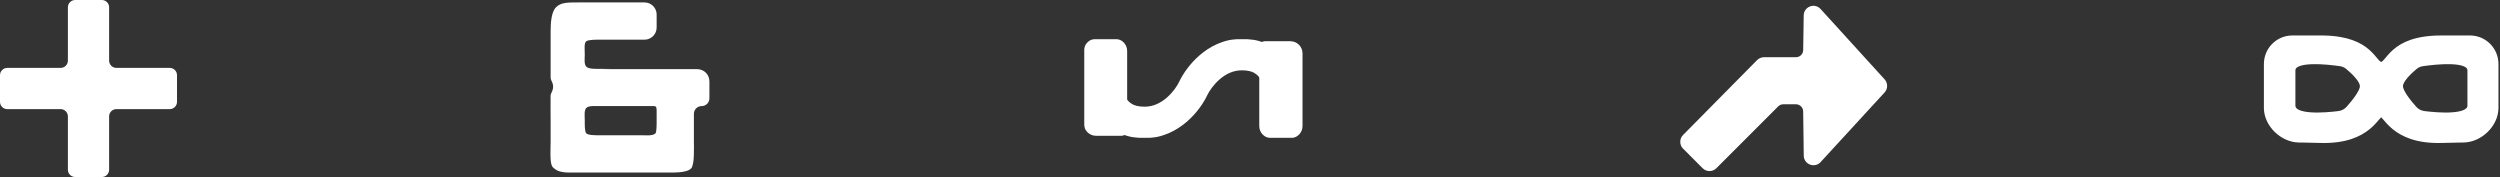 <?xml version="1.0" encoding="utf-8"?>
<svg xmlns="http://www.w3.org/2000/svg" fill="none" height="100%" overflow="visible" preserveAspectRatio="none" style="display: block;" viewBox="0 0 1031 73" width="100%">
<rect x="0" y="0" width="1031" height="73" fill="#333333" stroke="none"/>
<g id="Frame 13">
<g clip-path="url(#clip0_0_8)" id="  add">
<path d="M42 0C43.657 0 45 1.343 45 3V25C45 26.657 46.343 28 48 28H70C71.657 28 73 29.343 73 31V42C73 43.657 71.657 45 70 45H48C46.343 45 45 46.343 45 48V70C45 71.657 43.657 73 42 73H31C29.343 73 28 71.657 28 70V48C28 46.343 26.657 45 25 45H3C1.343 45 0 43.657 0 42V31C0 29.343 1.343 28 3 28H25C26.657 28 28 26.657 28 25V3C28 1.343 29.343 0 31 0H42Z" fill="white" id="Vector"/>
</g>
<g clip-path="url(#clip1_0_8)" id="  and">
<path d="M227.346 38.395C228.327 36.503 228.377 35.105 227.394 33.214C227.362 33.151 227.33 33.086 227.298 33.019C227.14 32.683 227.081 32.31 227.081 31.939C227.081 28.911 227.081 24.864 227.081 22.376C227.081 19.475 227.081 16.36 227.081 13C227.081 9.5 227.339 4.963 229.301 3C231.264 1.037 233.801 1 238.301 1C241.161 1 244.191 1 247.177 1L265.801 1C268.563 1 270.801 3.239 270.801 6V11.36C270.801 14.121 268.563 16.36 265.801 16.36L255 16.36H247.177C245.471 16.36 242.825 16.36 241.801 17C240.777 17.64 241.161 20.669 241.161 22.376C241.161 24.083 240.777 26.48 241.801 27.5C242.825 28.52 245.471 28.392 247.177 28.392C260.831 28.477 238.375 28.52 251.857 28.52C263.693 28.52 275.594 28.52 287.561 28.52C290.323 28.52 292.561 30.759 292.561 33.52V40.552C292.561 42.319 291.129 43.752 289.361 43.752C287.594 43.752 286.161 45.185 286.161 46.952V49.768C286.161 52.755 286.161 55 286.161 58C286.161 61 286.48 68 285 69.48C283.037 71.443 277.5 71.144 274 71.144C271.5 71.144 267.687 71.144 264.785 71.144H247.177C244.191 71.144 242.825 71.144 237.302 71.144C234.499 71.144 230.824 71.472 228.528 69.461C228.201 69.175 227.853 68.887 227.654 68.501C226.682 66.617 227.081 60.927 227.081 58.5C227.081 55.784 227.081 52.755 227.081 49.768C227.081 47.282 227.009 42.167 227.068 39.485C227.075 39.163 227.198 38.681 227.346 38.395ZM247.177 43.752C245.471 43.752 242.801 43.5 241.801 44.5C240.801 45.5 241.161 48.062 241.161 49.768C241.161 51.475 241.073 54.216 241.801 55C242.53 55.784 245.471 55.784 247.177 55.784H264.785C266.492 55.784 269.199 56.109 270.309 55C270.801 54.507 270.801 51.475 270.801 49.768V45.898C270.801 45.898 270.828 44.328 270.5 44C270.172 43.672 269 43.752 269 43.752H247.177Z" fill="white" id="Vector_2"/>
</g>
<g clip-path="url(#clip2_0_8)" id="  flow">
<path d="M462.84 40.829C462.84 41.449 463.022 42.061 463.417 42.538C464.202 43.486 465.032 44.176 465.93 44.681C467.349 45.479 469.264 46 472.046 46C476.201 46 479.708 44.212 482.525 41.76C485.382 39.274 487.294 36.297 488.117 34.548L488.376 34.018C489.746 31.296 492.287 27.562 495.938 24.385C499.871 20.962 505.324 18 512.114 18C515.307 18 518.225 18.497 520.851 19.631C521.071 19.726 521.32 19.567 521.32 19.327C521.32 19.147 521.467 19 521.648 19H532.16C533.817 19 535.16 20.343 535.16 22V52C535.16 53.657 533.817 55 532.16 55H524.32C522.663 55 521.32 53.657 521.32 52V32.17C521.32 31.55 521.138 30.938 520.743 30.461C519.958 29.513 519.128 28.824 518.23 28.319C516.811 27.521 514.896 27 512.114 27C507.96 27 504.452 28.788 501.635 31.24C498.956 33.571 497.109 36.333 496.21 38.11L496.043 38.452C494.748 41.203 492.117 45.227 488.223 48.615C484.289 52.038 478.837 55 472.046 55C468.853 55 465.935 54.502 463.31 53.368C463.089 53.273 462.84 53.432 462.84 53.672C462.84 53.853 462.693 54 462.512 54H452C450.343 54 449 52.657 449 51V21C449 19.343 450.343 18 452 18H459.84C461.497 18 462.84 19.343 462.84 21V40.829Z" fill="white" id="Vector_3"/>
<g id="Mask group">
<mask height="41" id="mask0_0_8" maskUnits="userSpaceOnUse" style="mask-type:luminance" width="91" x="447" y="16">
<g id="Group">
<path d="M538 16H447V57H538V16Z" fill="white" id="Vector_4"/>
<path d="M462.84 40.829C462.84 41.449 463.022 42.061 463.417 42.538C464.202 43.486 465.032 44.176 465.93 44.681C467.349 45.479 469.264 46 472.046 46C476.201 46 479.708 44.212 482.525 41.76C485.382 39.274 487.294 36.297 488.117 34.548L488.376 34.018C489.746 31.296 492.287 27.562 495.938 24.385C499.871 20.962 505.324 18 512.114 18C515.307 18 518.225 18.497 520.851 19.631C521.071 19.726 521.32 19.567 521.32 19.327C521.32 19.147 521.467 19 521.648 19H532.16C533.817 19 535.16 20.343 535.16 22V52C535.16 53.657 533.817 55 532.16 55H524.32C522.663 55 521.32 53.657 521.32 52V32.17C521.32 31.55 521.138 30.938 520.743 30.461C519.958 29.513 519.128 28.824 518.23 28.319C516.811 27.521 514.896 27 512.114 27C507.96 27 504.452 28.788 501.635 31.24C498.956 33.571 497.109 36.333 496.21 38.11L496.043 38.452C494.748 41.203 492.117 45.227 488.223 48.615C484.289 52.038 478.837 55 472.046 55C468.853 55 465.935 54.502 463.31 53.368C463.089 53.273 462.84 53.432 462.84 53.672C462.84 53.853 462.693 54 462.512 54H452C450.343 54 449 52.657 449 51V21C449 19.343 450.343 18 452 18H459.84C461.497 18 462.84 19.343 462.84 21V40.829Z" fill="black" id="Vector_5"/>
</g>
</mask>
<g mask="url(#mask0_0_8)">
<path d="M488.117 34.548L486.32 33.671L486.314 33.683L486.307 33.696L488.117 34.548ZM488.376 34.018L486.59 33.118L486.584 33.129L486.579 33.14L488.376 34.018ZM496.21 38.11L494.425 37.208L494.419 37.22L494.413 37.232L496.21 38.11ZM496.043 38.452L494.246 37.574L494.239 37.587L494.233 37.601L496.043 38.452ZM463.417 42.538L461.876 43.813C462.805 44.935 463.821 45.789 464.949 46.424L465.93 44.681L466.91 42.937C466.242 42.562 465.598 42.037 464.958 41.263L463.417 42.538ZM465.93 44.681L464.949 46.424C466.738 47.429 469.01 48 472.046 48V46V44C469.517 44 467.96 43.528 466.91 42.937L465.93 44.681ZM472.046 46V48C476.813 48 480.768 45.94 483.838 43.269L482.525 41.76L481.213 40.251C478.647 42.483 475.588 44 472.046 44V46ZM482.525 41.76L483.838 43.269C486.929 40.578 489.001 37.368 489.927 35.399L488.117 34.548L486.307 33.696C485.588 35.226 483.835 37.969 481.213 40.251L482.525 41.76ZM488.117 34.548L489.915 35.425L490.173 34.895L488.376 34.018L486.579 33.14L486.32 33.671L488.117 34.548ZM488.376 34.018L490.162 34.917C491.433 32.394 493.822 28.877 497.25 25.893L495.938 24.385L494.625 22.876C490.751 26.246 488.059 30.199 486.59 33.118L488.376 34.018ZM495.938 24.385L497.25 25.893C500.934 22.688 505.938 20 512.114 20V18V16C504.709 16 498.808 19.235 494.625 22.876L495.938 24.385ZM512.114 18V20C515.101 20 517.738 20.465 520.058 21.467L520.851 19.631L521.644 17.795C518.713 16.53 515.513 16 512.114 16V18ZM521.648 19V21H532.16V19V17H521.648V19ZM535.16 22H533.16V52H535.16H537.16V22H535.16ZM532.16 55V53H524.32V55V57H532.16V55ZM521.32 52H523.32V32.17H521.32H519.32V52H521.32ZM520.743 30.461L522.283 29.186C521.355 28.064 520.339 27.21 519.211 26.576L518.23 28.319L517.25 30.063C517.918 30.438 518.562 30.963 519.202 31.736L520.743 30.461ZM518.23 28.319L519.211 26.576C517.423 25.571 515.15 25 512.114 25V27V29C514.643 29 516.2 29.472 517.25 30.063L518.23 28.319ZM512.114 27V25C507.347 25 503.392 27.06 500.322 29.732L501.635 31.24L502.948 32.749C505.513 30.517 508.572 29 512.114 29V27ZM501.635 31.24L500.322 29.732C497.42 32.257 495.422 35.237 494.425 37.208L496.21 38.11L497.995 39.013C498.796 37.429 500.493 34.885 502.948 32.749L501.635 31.24ZM496.21 38.11L494.413 37.232L494.246 37.574L496.043 38.452L497.84 39.33L498.007 38.988L496.21 38.11ZM496.043 38.452L494.233 37.601C493.042 40.132 490.57 43.921 486.91 47.106L488.223 48.615L489.535 50.124C493.664 46.532 496.455 42.275 497.853 39.304L496.043 38.452ZM488.223 48.615L486.91 47.106C483.226 50.312 478.222 53 472.046 53V55V57C479.452 57 485.352 53.764 489.535 50.124L488.223 48.615ZM472.046 55V53C469.06 53 466.423 52.534 464.102 51.532L463.31 53.368L462.517 55.205C465.447 56.47 468.647 57 472.046 57V55ZM462.512 54V52H452V54V56H462.512V54ZM449 51H451V21H449H447V51H449ZM452 18V20H459.84V18V16H452V18ZM462.84 21H460.84V40.829H462.84H464.84V21H462.84ZM459.84 18V20C460.392 20 460.84 20.448 460.84 21H462.84H464.84C464.84 18.239 462.601 16 459.84 16V18ZM449 21H451C451 20.448 451.448 20 452 20V18V16C449.239 16 447 18.239 447 21H449ZM521.32 32.17H523.32C523.32 31.171 523.026 30.083 522.283 29.186L520.743 30.461L519.202 31.736C519.25 31.794 519.32 31.93 519.32 32.17H521.32ZM463.417 42.538L464.958 41.263C464.911 41.206 464.84 41.069 464.84 40.829H462.84H460.84C460.84 41.828 461.134 42.916 461.876 43.813L463.417 42.538ZM452 54V52C451.448 52 451 51.552 451 51H449H447C447 53.761 449.239 56 452 56V54ZM524.32 55V53C523.768 53 523.32 52.552 523.32 52H521.32H519.32C519.32 54.761 521.559 57 524.32 57V55ZM462.84 53.672H460.84C460.84 52.749 461.589 52 462.512 52V54V56C463.798 56 464.84 54.958 464.84 53.672H462.84ZM535.16 52H533.16C533.16 52.552 532.712 53 532.16 53V55V57C534.922 57 537.16 54.761 537.16 52H535.16ZM521.32 19.327H523.32C523.32 20.251 522.571 21 521.648 21V19V17C520.362 17 519.32 18.042 519.32 19.327H521.32ZM520.851 19.631L520.058 21.467C521.556 22.114 523.32 21.052 523.32 19.327H521.32H519.32C519.32 18.082 520.586 17.338 521.644 17.795L520.851 19.631ZM463.31 53.368L464.102 51.532C462.605 50.886 460.84 51.948 460.84 53.672H462.84H464.84C464.84 54.917 463.574 55.661 462.517 55.205L463.31 53.368ZM532.16 19V21C532.712 21 533.16 21.448 533.16 22H535.16H537.16C537.16 19.239 534.922 17 532.16 17V19Z" fill="white" id="Vector_6"/>
</g>
</g>
</g>
<g id="  shift">
<path d="M744.351 6.349C744.398 3.176 748.304 1.699 750.439 4.045L776.846 33.064C778.065 34.404 778.061 36.453 776.835 37.787L750.445 66.51C748.302 68.843 744.409 67.356 744.368 64.188L744.131 45.955C744.106 44.039 742.546 42.5 740.631 42.5H735.45C734.521 42.5 733.631 42.869 732.975 43.525L707.475 69.025C706.108 70.392 703.892 70.392 702.525 69.025L694.46 60.96C693.099 59.599 693.093 57.394 694.446 56.025L724.972 25.14C725.63 24.474 726.526 24.1 727.462 24.1H740.638C742.55 24.1 744.109 22.565 744.137 20.652L744.351 6.349Z" fill="white" id="Vector_7" stroke="white"/>
</g>
<g clip-path="url(#clip3_0_8)" id="  twist">
<g id="Group_2">
<path d="M957.225 15.739C967.663 15.739 972.938 18.484 976.114 21.276C977.686 22.658 978.742 24.054 979.616 25.053C980.515 26.082 981.174 26.628 982 26.628C982.826 26.628 983.484 26.082 984.383 25.053C985.257 24.054 986.313 22.658 987.886 21.276C991.061 18.484 996.336 15.739 1006.77 15.739H1018.64C1024.31 15.739 1028.89 20.358 1028.89 26.032V44.108C1028.89 47.444 1027.3 50.625 1024.9 52.977C1022.5 55.328 1019.26 56.879 1015.94 56.921C1013.4 56.948 1010.4 57.027 1006.78 57.108C996.846 57.365 991.194 54.618 987.705 51.772C985.968 50.355 984.778 48.921 983.879 47.863C983.424 47.328 983.059 46.906 982.733 46.616C982.401 46.32 982.173 46.22 982 46.22C981.825 46.22 981.598 46.32 981.266 46.615C980.94 46.904 980.574 47.325 980.12 47.859C979.221 48.916 978.031 50.347 976.294 51.762C972.806 54.605 967.154 57.352 957.217 57.108H957.214C953.601 57.001 950.577 56.948 948.062 56.921C944.751 56.879 941.516 55.328 939.113 52.977C936.71 50.625 935.108 47.444 935.108 44.108V26.032C935.108 20.331 939.692 15.739 945.361 15.739H957.225ZM965.224 25.464C962.684 25.094 957.743 24.488 953.43 24.629C951.278 24.698 949.246 24.955 947.74 25.539C946.236 26.124 945.147 27.088 945.147 28.611V43.187C945.147 44.687 946.136 45.688 947.55 46.33C948.957 46.968 950.864 47.294 952.905 47.432C956.997 47.711 961.776 47.248 964.563 46.901C966.197 46.697 967.692 45.925 968.794 44.698C969.896 43.471 971.363 41.744 972.557 40.011C973.153 39.145 973.686 38.269 974.072 37.448C974.455 36.633 974.708 35.839 974.708 35.145C974.708 34.416 974.429 33.646 974.012 32.894C973.593 32.136 973.016 31.367 972.38 30.632C971.107 29.162 969.566 27.795 968.484 26.897C967.546 26.119 966.423 25.638 965.224 25.464ZM1010.77 24.629C1006.45 24.488 1001.51 25.094 998.973 25.464C997.774 25.638 996.65 26.119 995.713 26.897C994.631 27.795 993.09 29.162 991.817 30.632C991.181 31.367 990.604 32.136 990.184 32.894C989.767 33.646 989.489 34.416 989.489 35.145C989.489 35.839 989.742 36.633 990.125 37.448C990.51 38.269 991.044 39.145 991.64 40.011C992.834 41.744 994.301 43.471 995.402 44.698C996.505 45.925 997.999 46.697 999.634 46.901C1002.42 47.248 1007.2 47.711 1011.29 47.432C1013.33 47.294 1015.24 46.968 1016.65 46.33C1018.06 45.688 1019.05 44.687 1019.05 43.187V28.611C1019.05 27.088 1017.96 26.124 1016.46 25.539C1014.95 24.955 1012.92 24.698 1010.77 24.629Z" fill="white" id="Vector_8"/>
</g>
<path d="M1027.78 26.401C1027.78 21.414 1023.82 17.346 1018.87 17.22L1018.64 17.217H1006.77C996.555 17.217 991.557 19.894 988.618 22.478C987.118 23.796 986.148 25.088 985.218 26.152C984.396 27.092 983.5 27.987 982.254 28.095L982 28.106C980.619 28.105 979.659 27.155 978.782 26.152C977.851 25.088 976.882 23.796 975.382 22.478C972.535 19.975 967.754 17.384 958.168 17.225L957.225 17.217H945.361C940.308 17.217 936.217 21.309 936.217 26.401V44.477L936.221 44.756C936.308 47.639 937.724 50.435 939.888 52.554C942.123 54.74 945.095 56.144 948.075 56.182C950.596 56.209 953.625 56.262 957.244 56.369C966.938 56.607 972.327 53.934 975.594 51.272C977.242 49.929 978.372 48.573 979.276 47.51C979.718 46.991 980.135 46.506 980.53 46.156L980.679 46.029C981.037 45.737 981.478 45.481 981.999 45.481L982.111 45.484C982.658 45.523 983.111 45.838 983.47 46.157C983.865 46.509 984.282 46.994 984.724 47.515C985.628 48.579 986.758 49.938 988.406 51.283C991.673 53.948 997.061 56.62 1006.75 56.369L1006.76 56.368C1010.37 56.288 1013.37 56.209 1015.92 56.182L1016.2 56.174C1019.1 56.056 1021.96 54.672 1024.12 52.554C1026.28 50.437 1027.69 47.64 1027.78 44.756L1027.78 44.477V26.401ZM944.043 28.776C944.14 26.698 945.717 25.505 947.339 24.875C949.023 24.222 951.205 23.961 953.394 23.89C957.81 23.747 962.83 24.365 965.384 24.736C966.774 24.938 968.09 25.498 969.192 26.413C970.293 27.327 971.887 28.739 973.218 30.276C973.883 31.044 974.512 31.878 974.982 32.725C975.441 33.555 975.817 34.518 975.817 35.514C975.817 36.332 975.562 37.177 975.225 37.958L975.076 38.288C974.655 39.184 974.086 40.115 973.47 41.009C972.237 42.799 970.734 44.566 969.619 45.808C968.336 47.237 966.595 48.133 964.7 48.37C961.899 48.719 957.033 49.193 952.83 48.907C950.747 48.766 948.682 48.43 947.092 47.709C945.479 46.977 944.038 45.673 944.038 43.556V28.98L944.043 28.776ZM1017.94 28.98C1017.94 28.138 1017.39 27.46 1016.06 26.942C1014.73 26.427 1012.85 26.174 1010.73 26.106C1006.52 25.969 1001.66 26.562 999.132 26.93C998.125 27.076 997.193 27.478 996.421 28.119C995.358 29.002 993.87 30.323 992.655 31.726C992.048 32.428 991.523 33.134 991.154 33.801C990.78 34.476 990.598 35.053 990.597 35.514C990.597 35.966 990.771 36.585 991.128 37.346L991.266 37.629C991.604 38.298 992.048 39.019 992.553 39.752C993.707 41.428 995.139 43.114 996.228 44.327C997.148 45.352 998.398 45.999 999.771 46.17C1002.54 46.516 1007.24 46.967 1011.22 46.696C1013.22 46.56 1014.96 46.245 1016.19 45.689C1017.33 45.173 1017.87 44.526 1017.94 43.72L1017.94 43.556V28.98ZM946.255 43.556L946.262 43.72C946.326 44.526 946.87 45.173 948.008 45.689C949.234 46.245 950.981 46.56 952.98 46.696C956.961 46.967 961.654 46.516 964.426 46.17C965.799 45.999 967.049 45.352 967.97 44.327C969.058 43.114 970.489 41.428 971.644 39.752C972.221 38.914 972.718 38.093 973.069 37.346L973.194 37.067C973.467 36.433 973.6 35.91 973.6 35.514C973.6 35.053 973.418 34.476 973.043 33.801C972.674 33.134 972.149 32.428 971.542 31.726C970.327 30.323 968.839 29.002 967.776 28.119C967.004 27.478 966.073 27.076 965.065 26.93C962.538 26.562 957.677 25.969 953.466 26.106C951.35 26.174 949.47 26.427 948.142 26.942C946.808 27.46 946.255 28.138 946.255 28.98V43.556ZM1020.16 43.556L1020.15 43.752C1020.07 45.754 1018.67 47 1017.11 47.709C1015.52 48.43 1013.45 48.766 1011.37 48.907C1007.16 49.193 1002.3 48.719 999.497 48.37C997.602 48.133 995.861 47.237 994.578 45.808C993.463 44.566 991.96 42.799 990.727 41.009C990.188 40.227 989.685 39.416 989.286 38.626L989.121 38.288C988.713 37.419 988.38 36.449 988.38 35.514C988.38 34.518 988.756 33.555 989.215 32.725C989.685 31.878 990.314 31.044 990.979 30.276C992.31 28.739 993.904 27.327 995.005 26.413C996.108 25.498 997.423 24.938 998.813 24.736C1001.37 24.365 1006.39 23.747 1010.8 23.89C1012.99 23.961 1015.17 24.222 1016.86 24.875C1018.53 25.526 1020.16 26.776 1020.16 28.98V43.556ZM1030 44.477L1029.99 44.822C1029.89 48.382 1028.16 51.699 1025.67 54.138C1023.1 56.655 1019.61 58.353 1015.95 58.399H1015.95L1013.96 58.428C1011.88 58.465 1009.53 58.525 1006.81 58.586C996.63 58.848 990.714 56.026 987.005 53C985.179 51.511 983.928 50.002 983.034 48.949C982.569 48.402 982.255 48.044 981.999 47.816C981.743 48.044 981.429 48.401 980.965 48.947C980.071 49.997 978.82 51.503 976.995 52.991C973.285 56.013 967.369 58.836 957.189 58.586L957.181 58.586C954.478 58.505 952.104 58.455 950.028 58.424L948.05 58.399H948.047C944.405 58.353 940.909 56.654 938.338 54.139C935.847 51.701 934.111 48.384 934.005 44.823L934 44.477V26.401C934 20.091 939.077 15 945.361 15H957.225L958.21 15.008C968.228 15.176 973.54 17.906 976.846 20.812C978.491 22.258 979.633 23.759 980.45 24.693C981.372 25.747 981.729 25.888 982 25.889L982.106 25.881C982.369 25.839 982.742 25.615 983.549 24.693C984.366 23.758 985.509 22.258 987.154 20.812C990.567 17.812 996.117 15 1006.77 15H1018.64L1018.93 15.004C1025.08 15.16 1030 20.219 1030 26.401V44.477Z" fill="white" id="Vector_9" stroke="white" stroke-width="0.739"/>
</g>
</g>
<defs>
<clipPath id="clip0_0_8">
<rect fill="white" height="73" width="73"/>
</clipPath>
<clipPath id="clip1_0_8">
<rect fill="white" height="71" transform="translate(227 1)" width="66"/>
</clipPath>
<clipPath id="clip2_0_8">
<rect fill="white" height="41" transform="translate(447 16)" width="91"/>
</clipPath>
<clipPath id="clip3_0_8">
<rect fill="white" height="45" transform="translate(933 14)" width="98"/>
</clipPath>
</defs>
</svg>